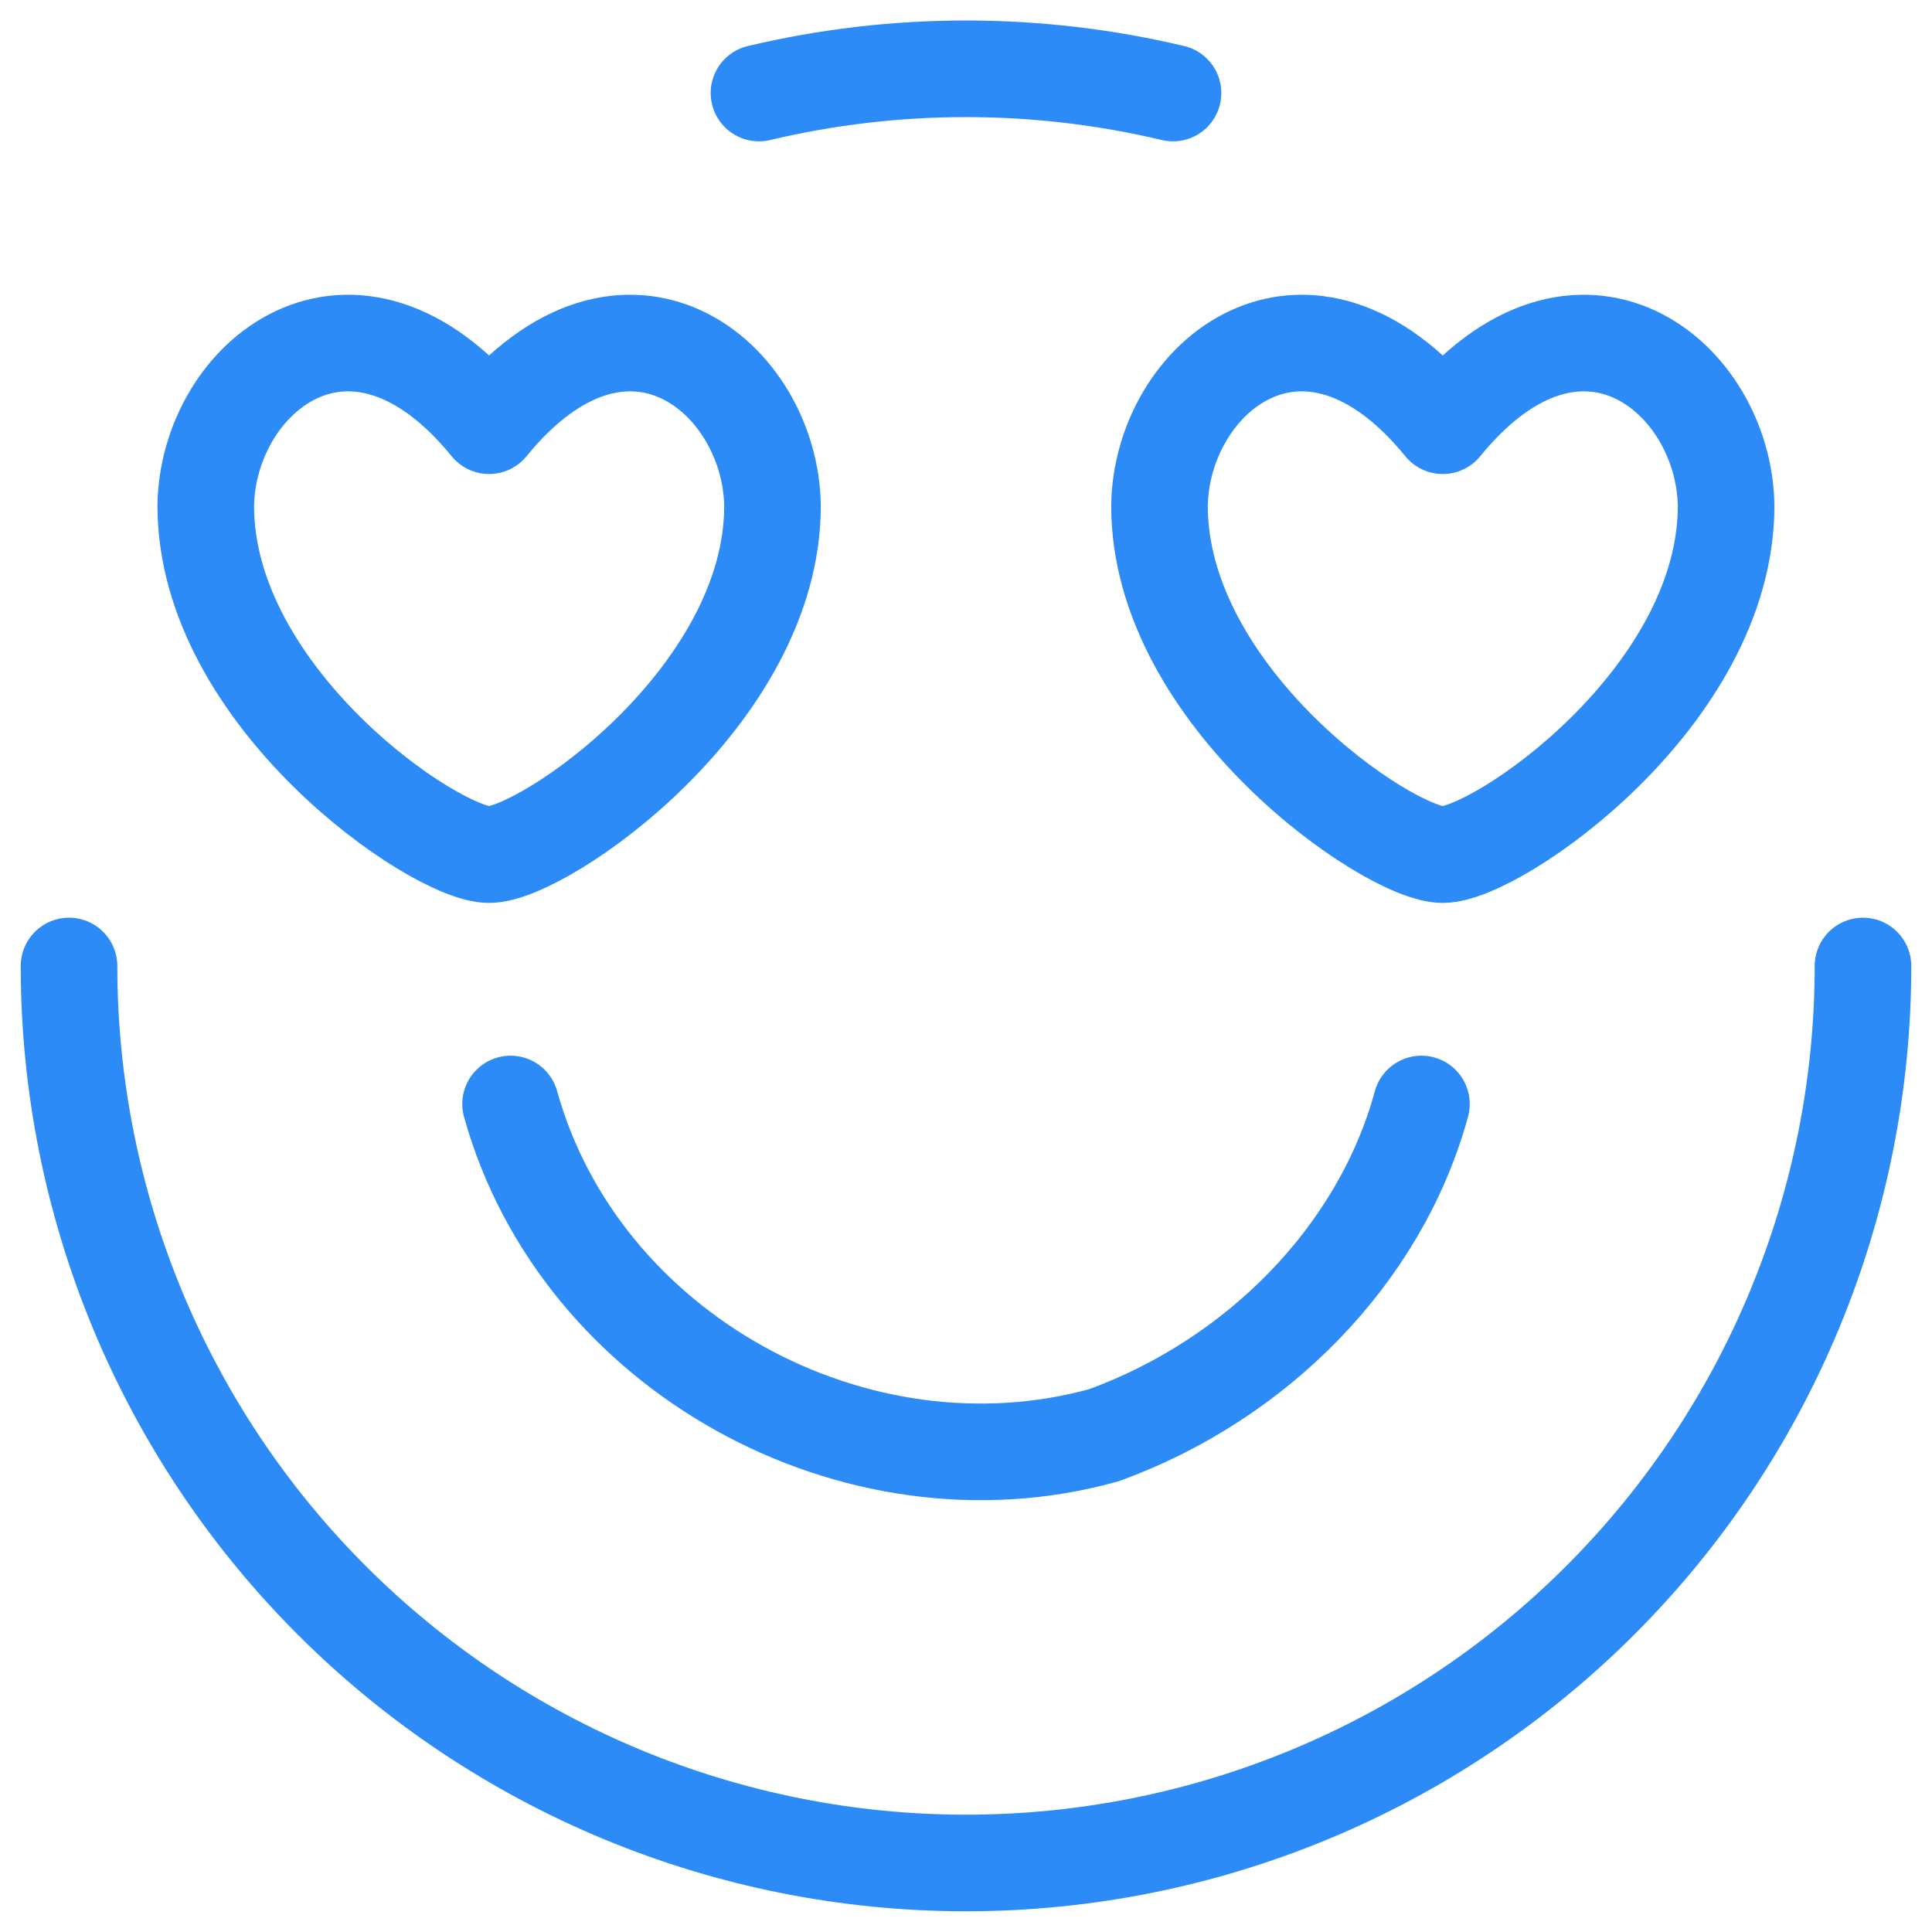 <?xml version="1.0" encoding="utf-8"?>
<svg xmlns="http://www.w3.org/2000/svg" fill="none" height="100%" overflow="visible" preserveAspectRatio="none" style="display: block;" viewBox="0 0 40 40" width="100%">
<g clip-path="url(#clip0_0_499)" id="streamline:smiley-in-love">
<g id="Group">
<path d="M38.571 20C38.571 24.925 36.615 29.649 33.132 33.132C29.649 36.615 24.925 38.571 20 38.571C15.075 38.571 10.351 36.615 6.868 33.132C3.385 29.649 1.429 24.925 1.429 20M15.714 1.926C18.532 1.257 21.468 1.257 24.286 1.926M10.126 8.814C7.291 5.337 4.297 7.809 4.26 10.471C4.26 14.437 9.003 17.694 10.126 17.694C11.249 17.694 15.994 14.437 15.994 10.471C15.954 7.809 12.96 5.337 10.126 8.814ZM29.871 8.814C32.706 5.337 35.7 7.809 35.737 10.471C35.737 14.437 30.994 17.694 29.871 17.694C28.749 17.694 24.006 14.437 24.006 10.471C24.043 7.809 27.034 5.337 29.871 8.814Z" id="Vector" stroke="#2C8BF6" stroke-linecap="round" stroke-linejoin="round" stroke-width="2"/>
<path d="M10.571 22.857C12 28 17.714 31.143 22.857 29.714C26 28.571 28.571 26 29.429 22.857" id="Vector_2" stroke="#2C8BF6" stroke-linecap="round" stroke-linejoin="round" stroke-width="2"/>
</g>
</g>
<defs>
<clipPath id="clip0_0_499">
<rect fill="white" height="40" width="40"/>
</clipPath>
</defs>
</svg>